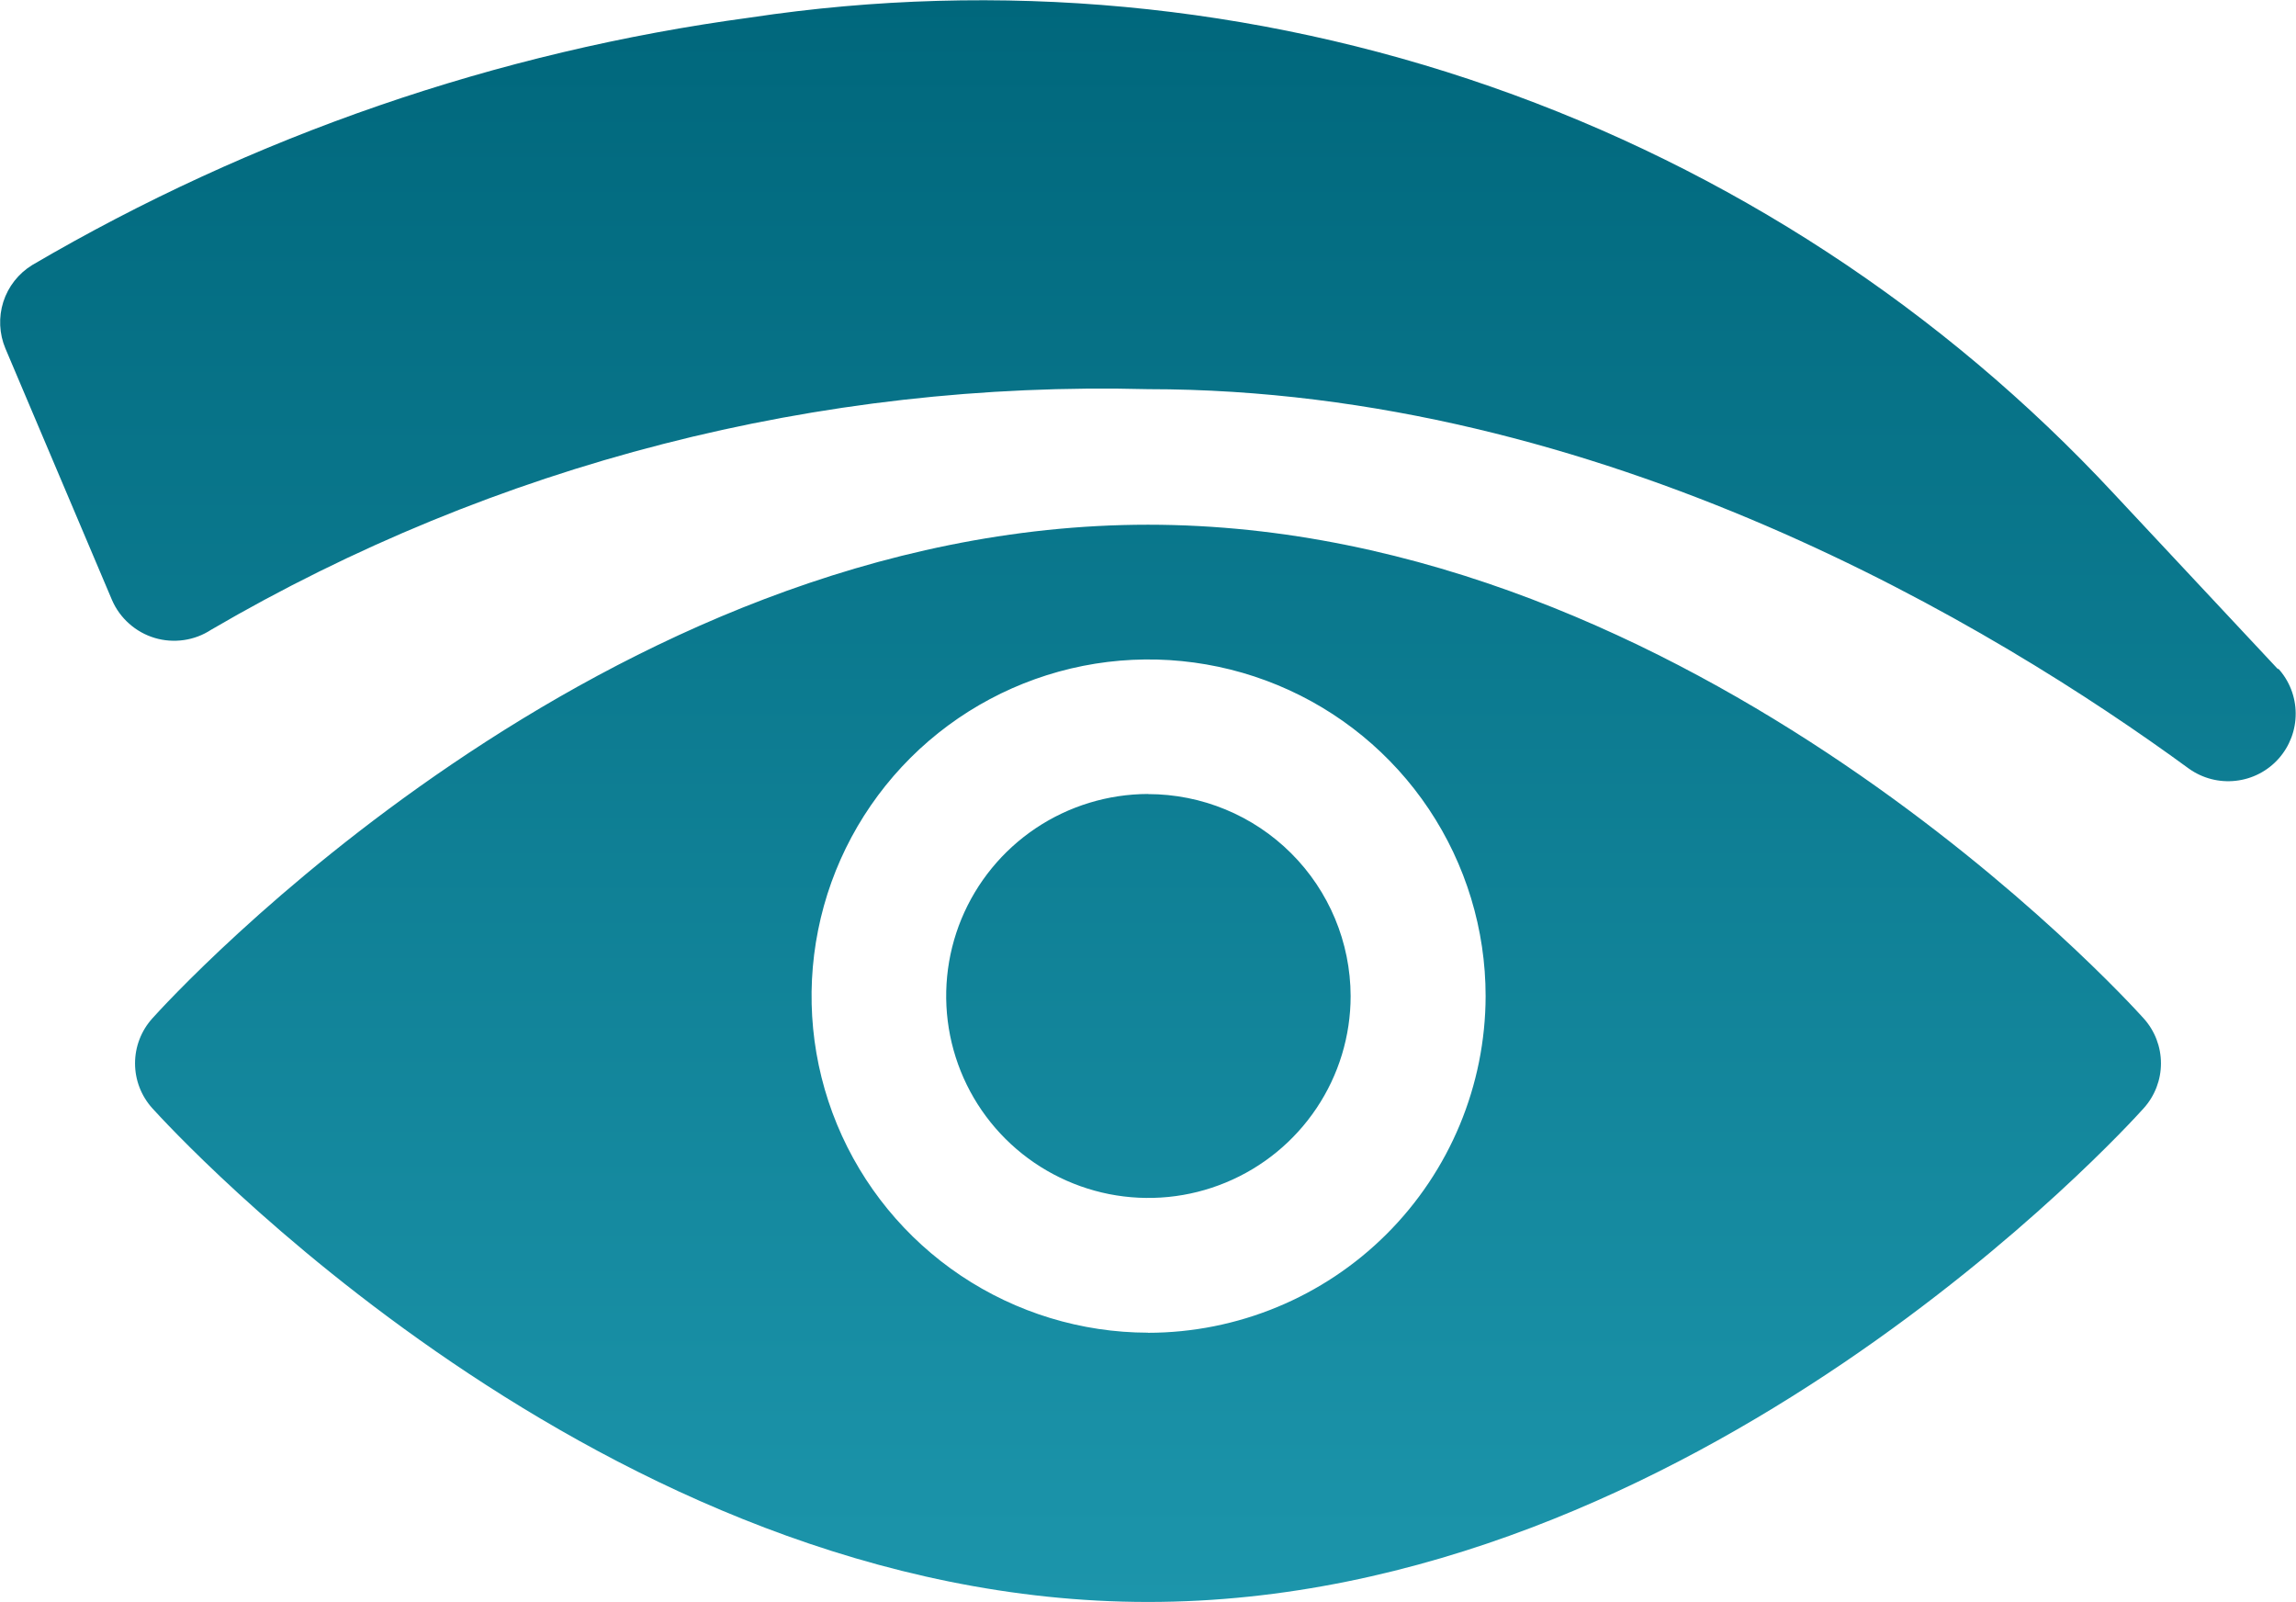 <svg width="43" height="30" viewBox="0 0 43 30" fill="none" xmlns="http://www.w3.org/2000/svg">
<path d="M21.5 9.825C11.274 9.825 3.191 18.692 2.852 19.07C2.644 19.301 2.529 19.6 2.529 19.911C2.529 20.221 2.644 20.52 2.852 20.751C3.191 21.122 11.274 29.996 21.5 29.996C31.726 29.996 39.809 21.13 40.148 20.751C40.356 20.52 40.471 20.221 40.471 19.911C40.471 19.6 40.356 19.301 40.148 19.07C39.809 18.694 31.726 9.825 21.5 9.825ZM21.5 24.954C20.252 24.952 19.033 24.58 17.996 23.886C16.96 23.192 16.152 22.207 15.676 21.055C15.2 19.904 15.077 18.637 15.322 17.415C15.566 16.193 16.169 15.071 17.052 14.19C17.935 13.31 19.06 12.711 20.284 12.468C21.508 12.226 22.776 12.352 23.929 12.829C25.082 13.306 26.067 14.114 26.76 15.15C27.453 16.187 27.823 17.405 27.823 18.651C27.82 20.324 27.153 21.927 25.967 23.109C24.782 24.291 23.175 24.955 21.5 24.956V24.954ZM21.5 14.867C20.751 14.869 20.02 15.092 19.398 15.508C18.776 15.925 18.292 16.516 18.006 17.207C17.721 17.898 17.647 18.658 17.794 19.392C17.941 20.125 18.302 20.798 18.832 21.326C19.362 21.854 20.037 22.213 20.771 22.359C21.506 22.504 22.267 22.429 22.958 22.142C23.65 21.856 24.241 21.371 24.657 20.749C25.073 20.128 25.295 19.397 25.295 18.649C25.292 17.646 24.891 16.684 24.18 15.976C23.469 15.267 22.505 14.869 21.5 14.869V14.867ZM42.664 12.532L39.59 9.245C36.382 5.795 32.379 3.179 27.929 1.625C23.479 0.071 18.715 -0.374 14.054 0.328C9.307 0.966 4.734 2.542 0.603 4.963C0.346 5.121 0.154 5.365 0.062 5.652C-0.029 5.939 -0.015 6.25 0.102 6.527L2.098 11.236C2.171 11.405 2.281 11.556 2.419 11.678C2.557 11.801 2.72 11.892 2.897 11.945C3.073 11.998 3.26 12.011 3.442 11.985C3.625 11.959 3.8 11.893 3.954 11.792C9.269 8.687 15.347 7.127 21.502 7.287C30.005 7.287 37.36 11.736 40.995 14.393C41.249 14.574 41.561 14.655 41.871 14.62C42.181 14.586 42.468 14.438 42.675 14.205C42.882 13.972 42.996 13.671 42.994 13.359C42.993 13.047 42.876 12.747 42.666 12.517L42.664 12.532Z" fill="url(#paint0_linear_843_1631)"/>
<defs>
<linearGradient id="paint0_linear_843_1631" x1="21.498" y1="29.996" x2="21.498" y2="0.004" gradientUnits="userSpaceOnUse">
<stop stop-color="#1C95AB"/>
<stop offset="1" stop-color="#00677C"/>
</linearGradient>
</defs>
</svg>
